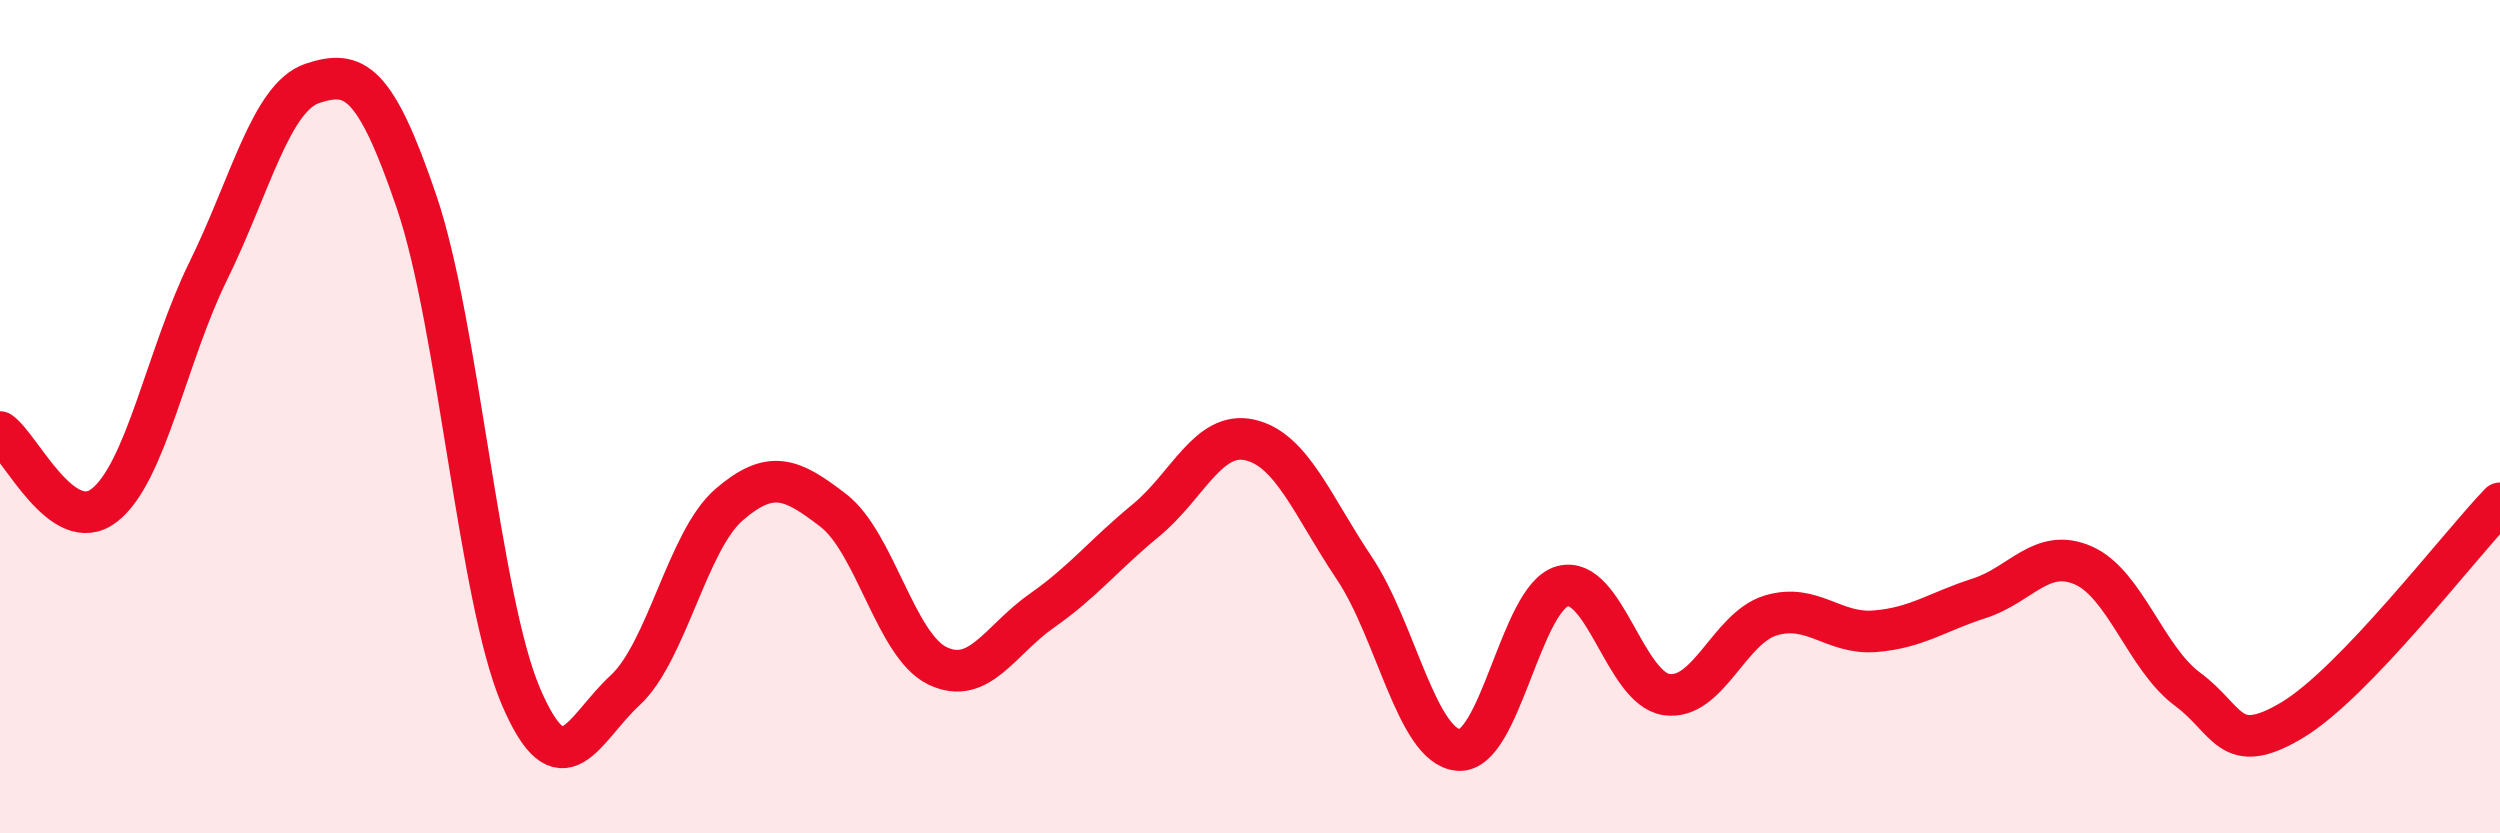 
    <svg width="60" height="20" viewBox="0 0 60 20" xmlns="http://www.w3.org/2000/svg">
      <path
        d="M 0,10.37 C 0.5,10.72 1.5,12.9 2.5,12.13 C 3.5,11.36 4,8.53 5,6.5 C 6,4.47 6.5,2.33 7.5,2 C 8.5,1.67 9,1.91 10,4.85 C 11,7.79 11.5,14.37 12.5,16.71 C 13.5,19.05 14,17.49 15,16.57 C 16,15.65 16.5,12.97 17.5,12.11 C 18.5,11.25 19,11.48 20,12.25 C 21,13.02 21.5,15.5 22.5,15.98 C 23.5,16.46 24,15.36 25,14.66 C 26,13.96 26.5,13.31 27.5,12.49 C 28.5,11.67 29,10.33 30,10.56 C 31,10.79 31.5,12.14 32.5,13.63 C 33.5,15.12 34,17.91 35,18 C 36,18.09 36.5,14.34 37.5,14.07 C 38.5,13.8 39,16.53 40,16.67 C 41,16.81 41.5,15.07 42.5,14.77 C 43.5,14.47 44,15.23 45,15.15 C 46,15.07 46.5,14.68 47.5,14.36 C 48.5,14.04 49,13.13 50,13.57 C 51,14.01 51.5,15.8 52.5,16.54 C 53.5,17.28 53.5,18.18 55,17.29 C 56.5,16.4 59,13.12 60,12.08L60 20L0 20Z"
        fill="#EB0A25"
        opacity="0.1"
        stroke-linecap="round"
        stroke-linejoin="round"
      />
      <path
        d="M 0,10.37 C 0.5,10.72 1.5,12.9 2.5,12.13 C 3.5,11.36 4,8.53 5,6.5 C 6,4.47 6.5,2.33 7.5,2 C 8.5,1.67 9,1.91 10,4.85 C 11,7.79 11.5,14.37 12.5,16.71 C 13.5,19.05 14,17.49 15,16.57 C 16,15.65 16.5,12.97 17.5,12.11 C 18.5,11.25 19,11.48 20,12.25 C 21,13.02 21.5,15.5 22.5,15.98 C 23.5,16.46 24,15.36 25,14.66 C 26,13.96 26.5,13.31 27.5,12.49 C 28.5,11.67 29,10.33 30,10.56 C 31,10.79 31.5,12.14 32.5,13.63 C 33.5,15.12 34,17.91 35,18 C 36,18.09 36.5,14.34 37.5,14.07 C 38.5,13.8 39,16.53 40,16.67 C 41,16.81 41.5,15.07 42.5,14.77 C 43.5,14.47 44,15.23 45,15.15 C 46,15.07 46.5,14.68 47.5,14.36 C 48.5,14.04 49,13.13 50,13.57 C 51,14.01 51.5,15.8 52.5,16.54 C 53.5,17.28 53.5,18.18 55,17.29 C 56.5,16.4 59,13.12 60,12.08"
        stroke="#EB0A25"
        stroke-width="1"
        fill="none"
        stroke-linecap="round"
        stroke-linejoin="round"
      />
    </svg>
  